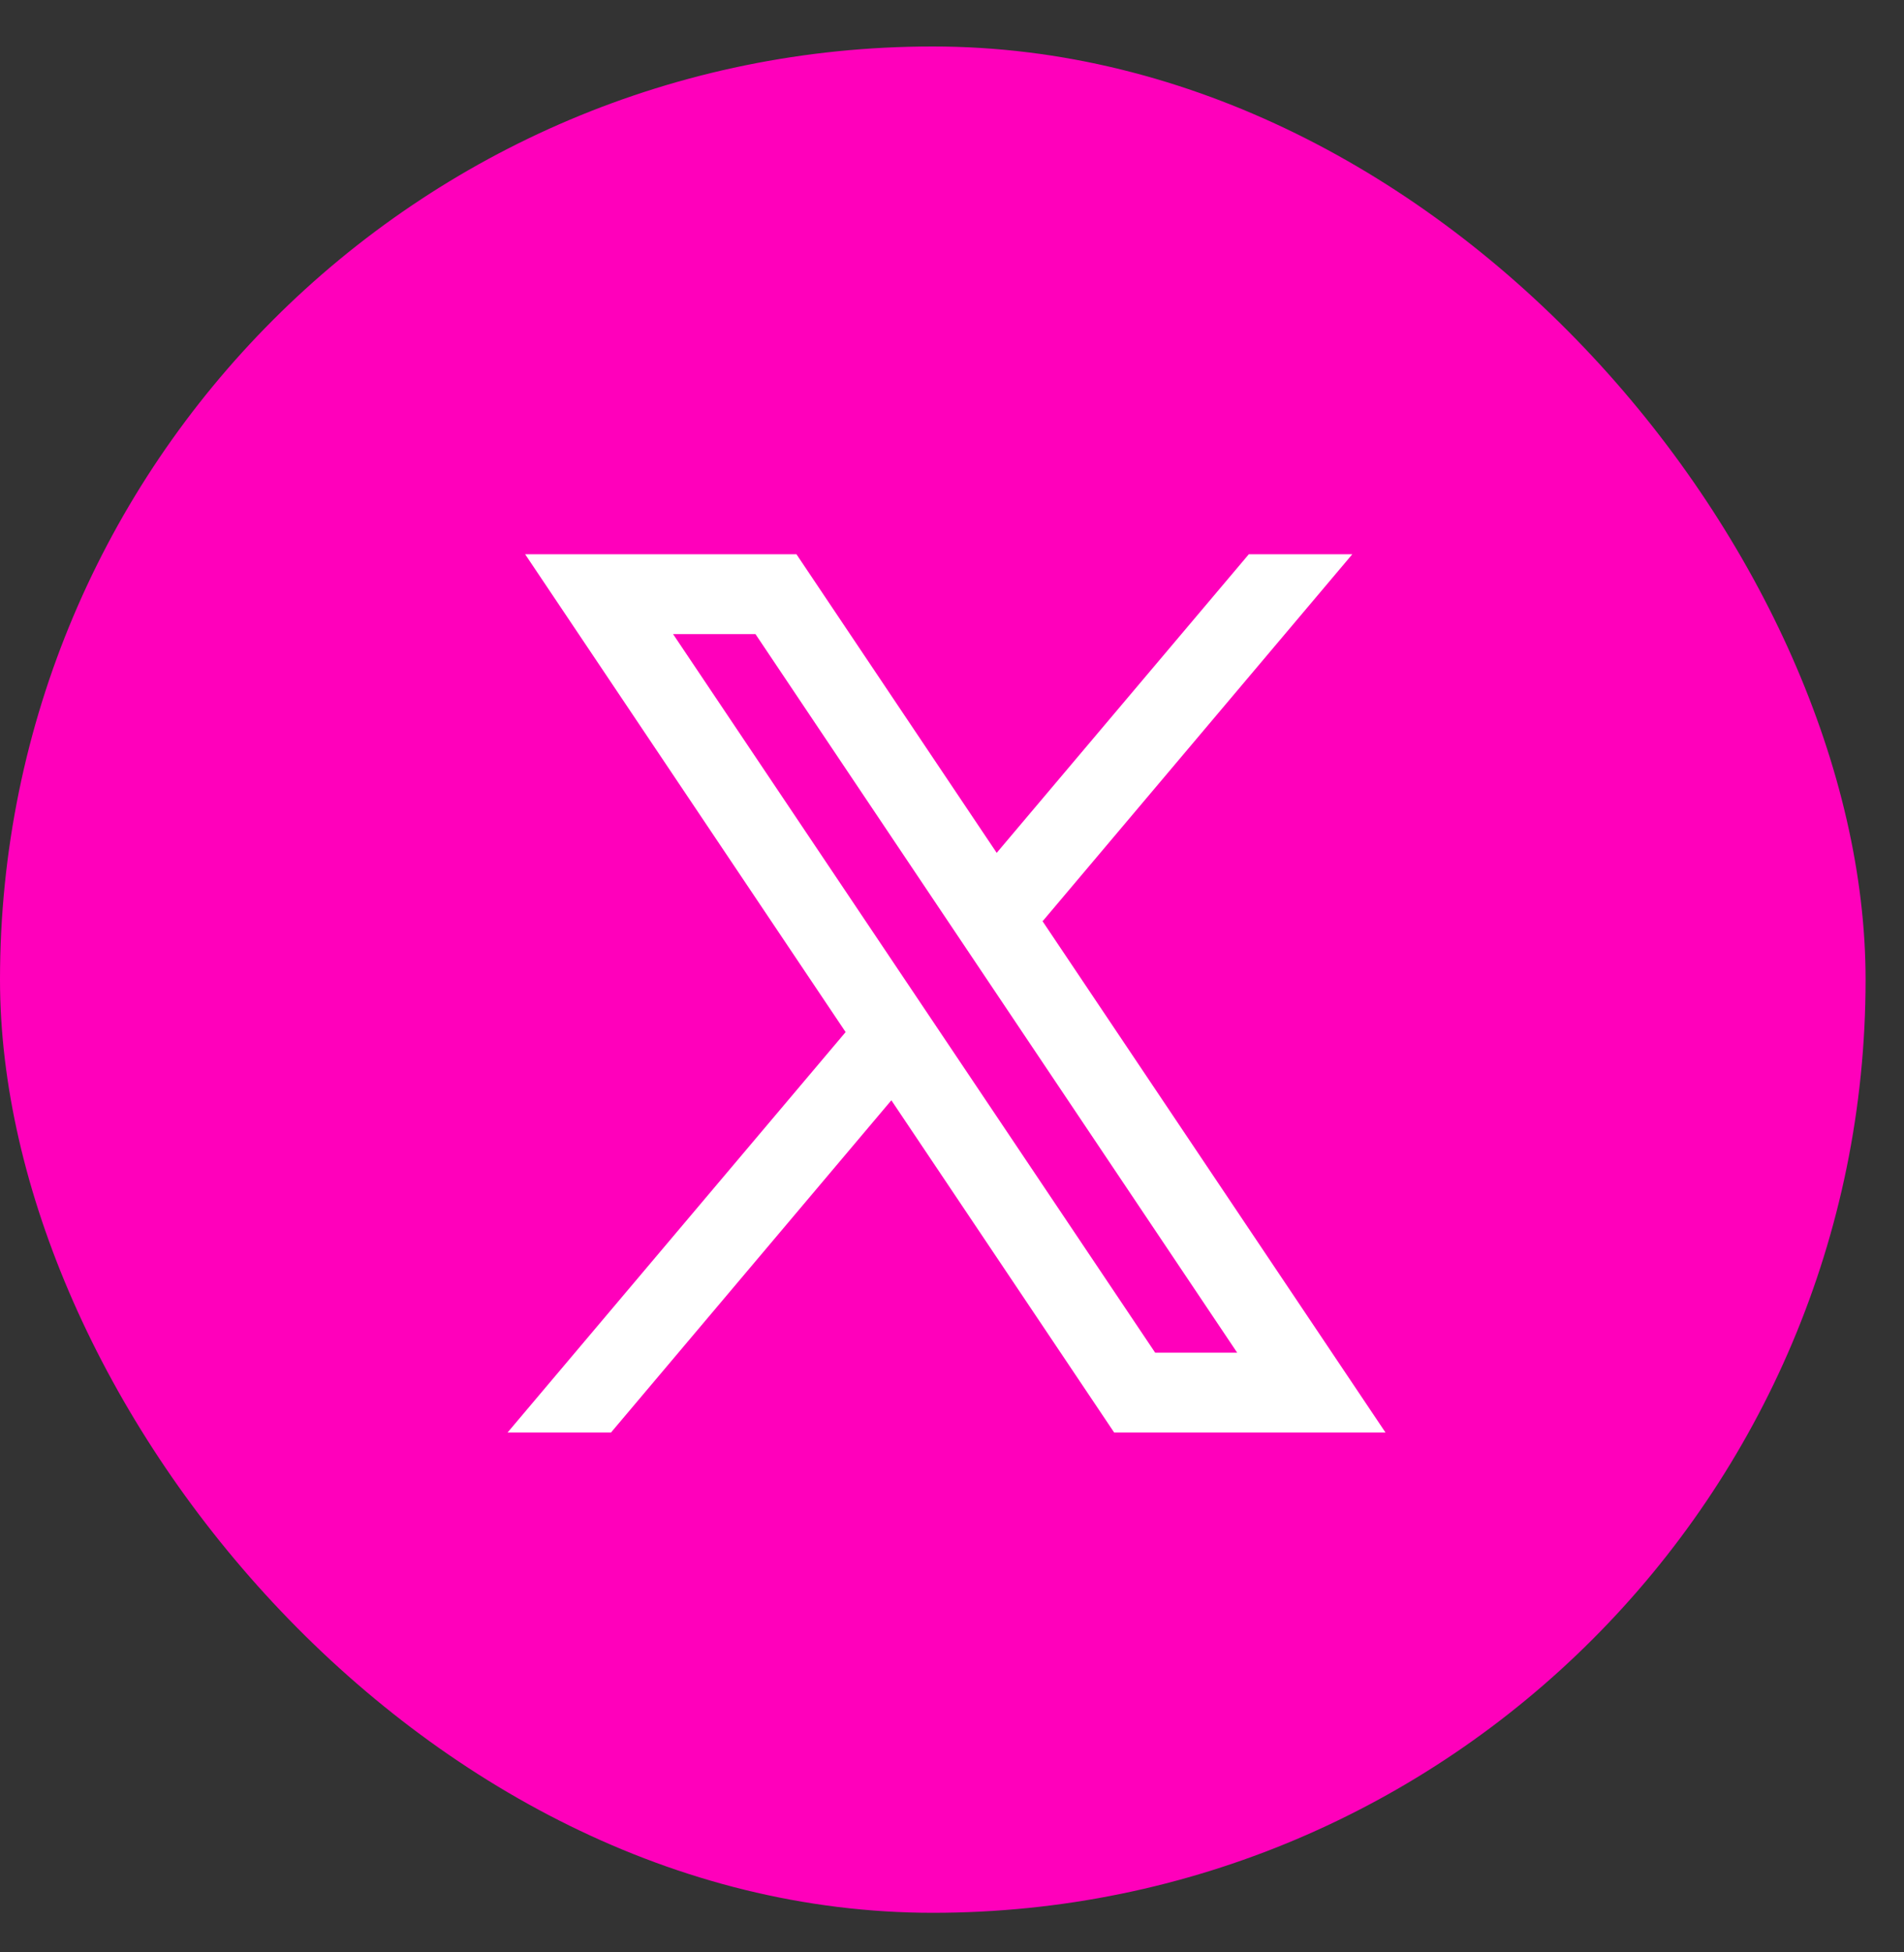 <svg width="40" height="41" viewBox="0 0 40 41" fill="none" xmlns="http://www.w3.org/2000/svg">
<rect x="0" y="0" width="40" height="41" fill="#333333" stroke="none"/>
<rect y="0.976" width="39.193" height="39.193" rx="19.596" fill="#FF00BB"/>
<path fill-rule="evenodd" clip-rule="evenodd" d="M29.107 30.083L21.894 19.333L21.906 19.343L28.41 11.639H26.236L20.939 17.91L16.732 11.639H11.032L17.766 21.675L17.765 21.674L10.663 30.083H12.836L18.726 23.106L23.407 30.083H29.107ZM15.871 13.316L25.991 28.406H24.268L14.14 13.316H15.871Z" fill="white"/>
</svg>
